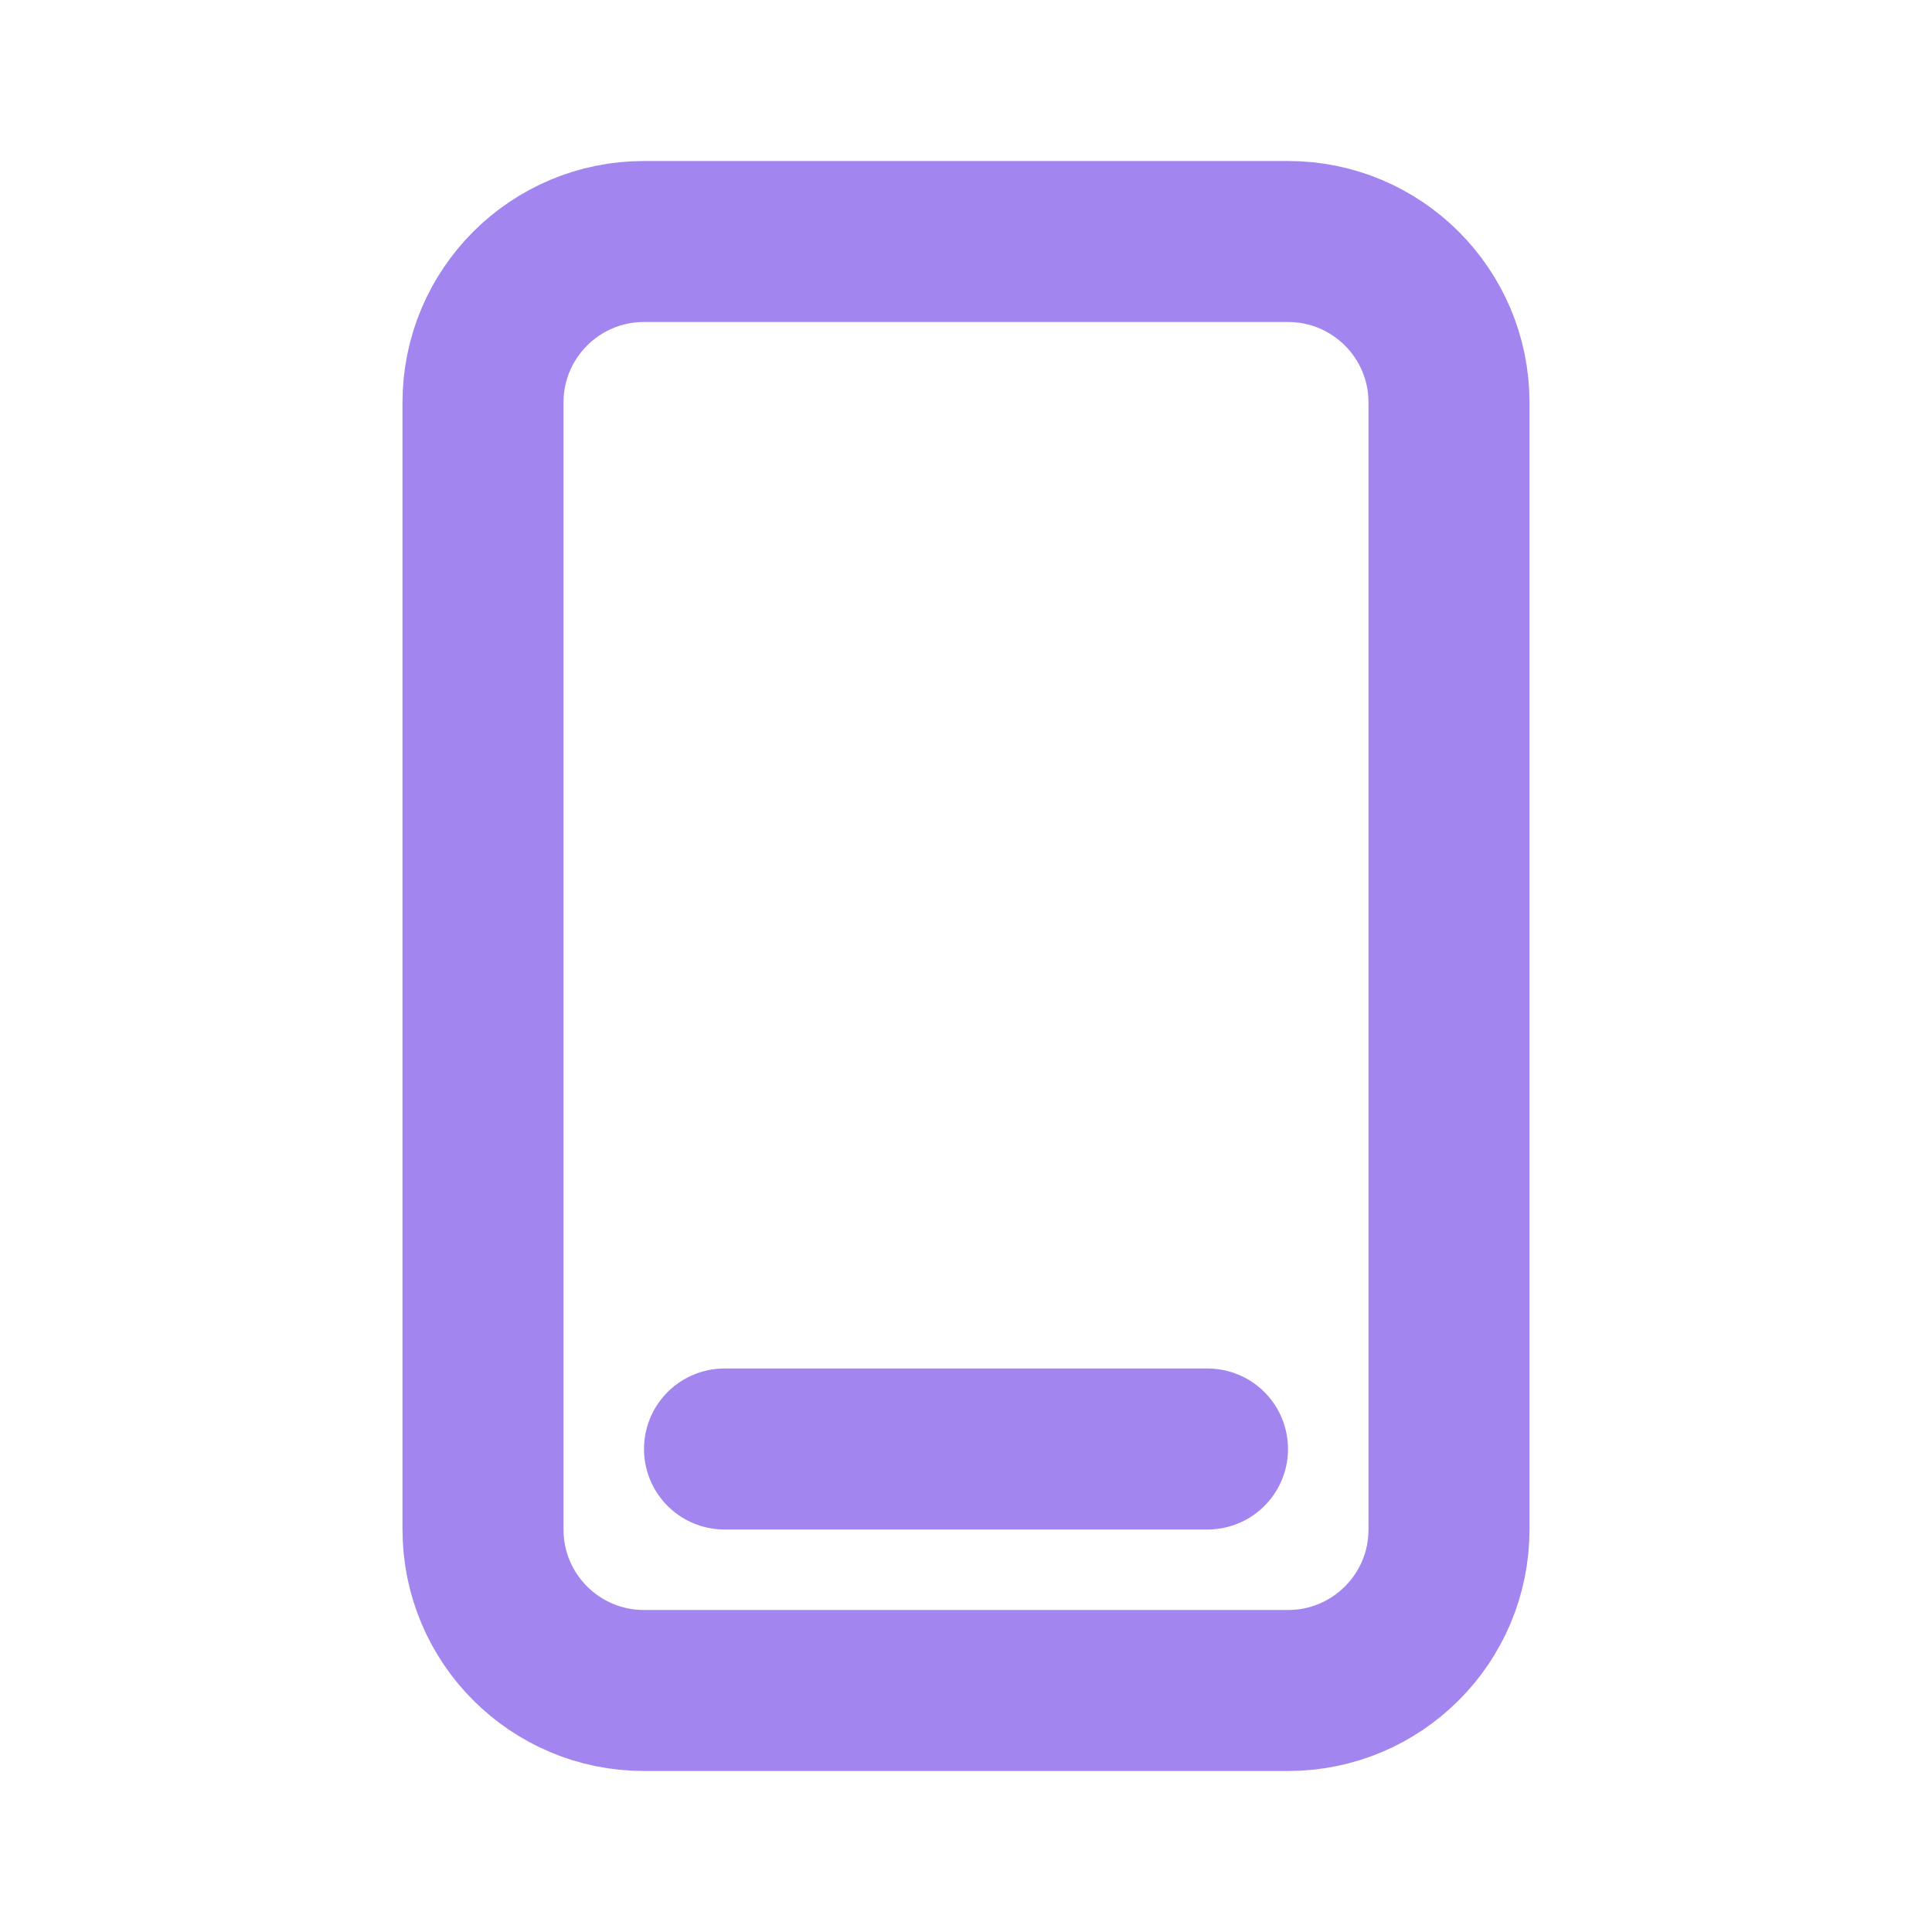 <svg width="24" height="24" viewBox="0 0 24 24" fill="none" xmlns="http://www.w3.org/2000/svg">
<path d="M18 19V5C18 3.895 17.105 3 16 3L8 3C6.895 3 6 3.895 6 5L6 19C6 20.105 6.895 21 8 21H16C17.105 21 18 20.105 18 19Z" stroke="#A285EF" stroke-width="2" stroke-linecap="round" stroke-linejoin="round"/>
<path d="M9 18H15" stroke="#A285EF" stroke-width="2" stroke-linecap="round" stroke-linejoin="round"/>
</svg>
